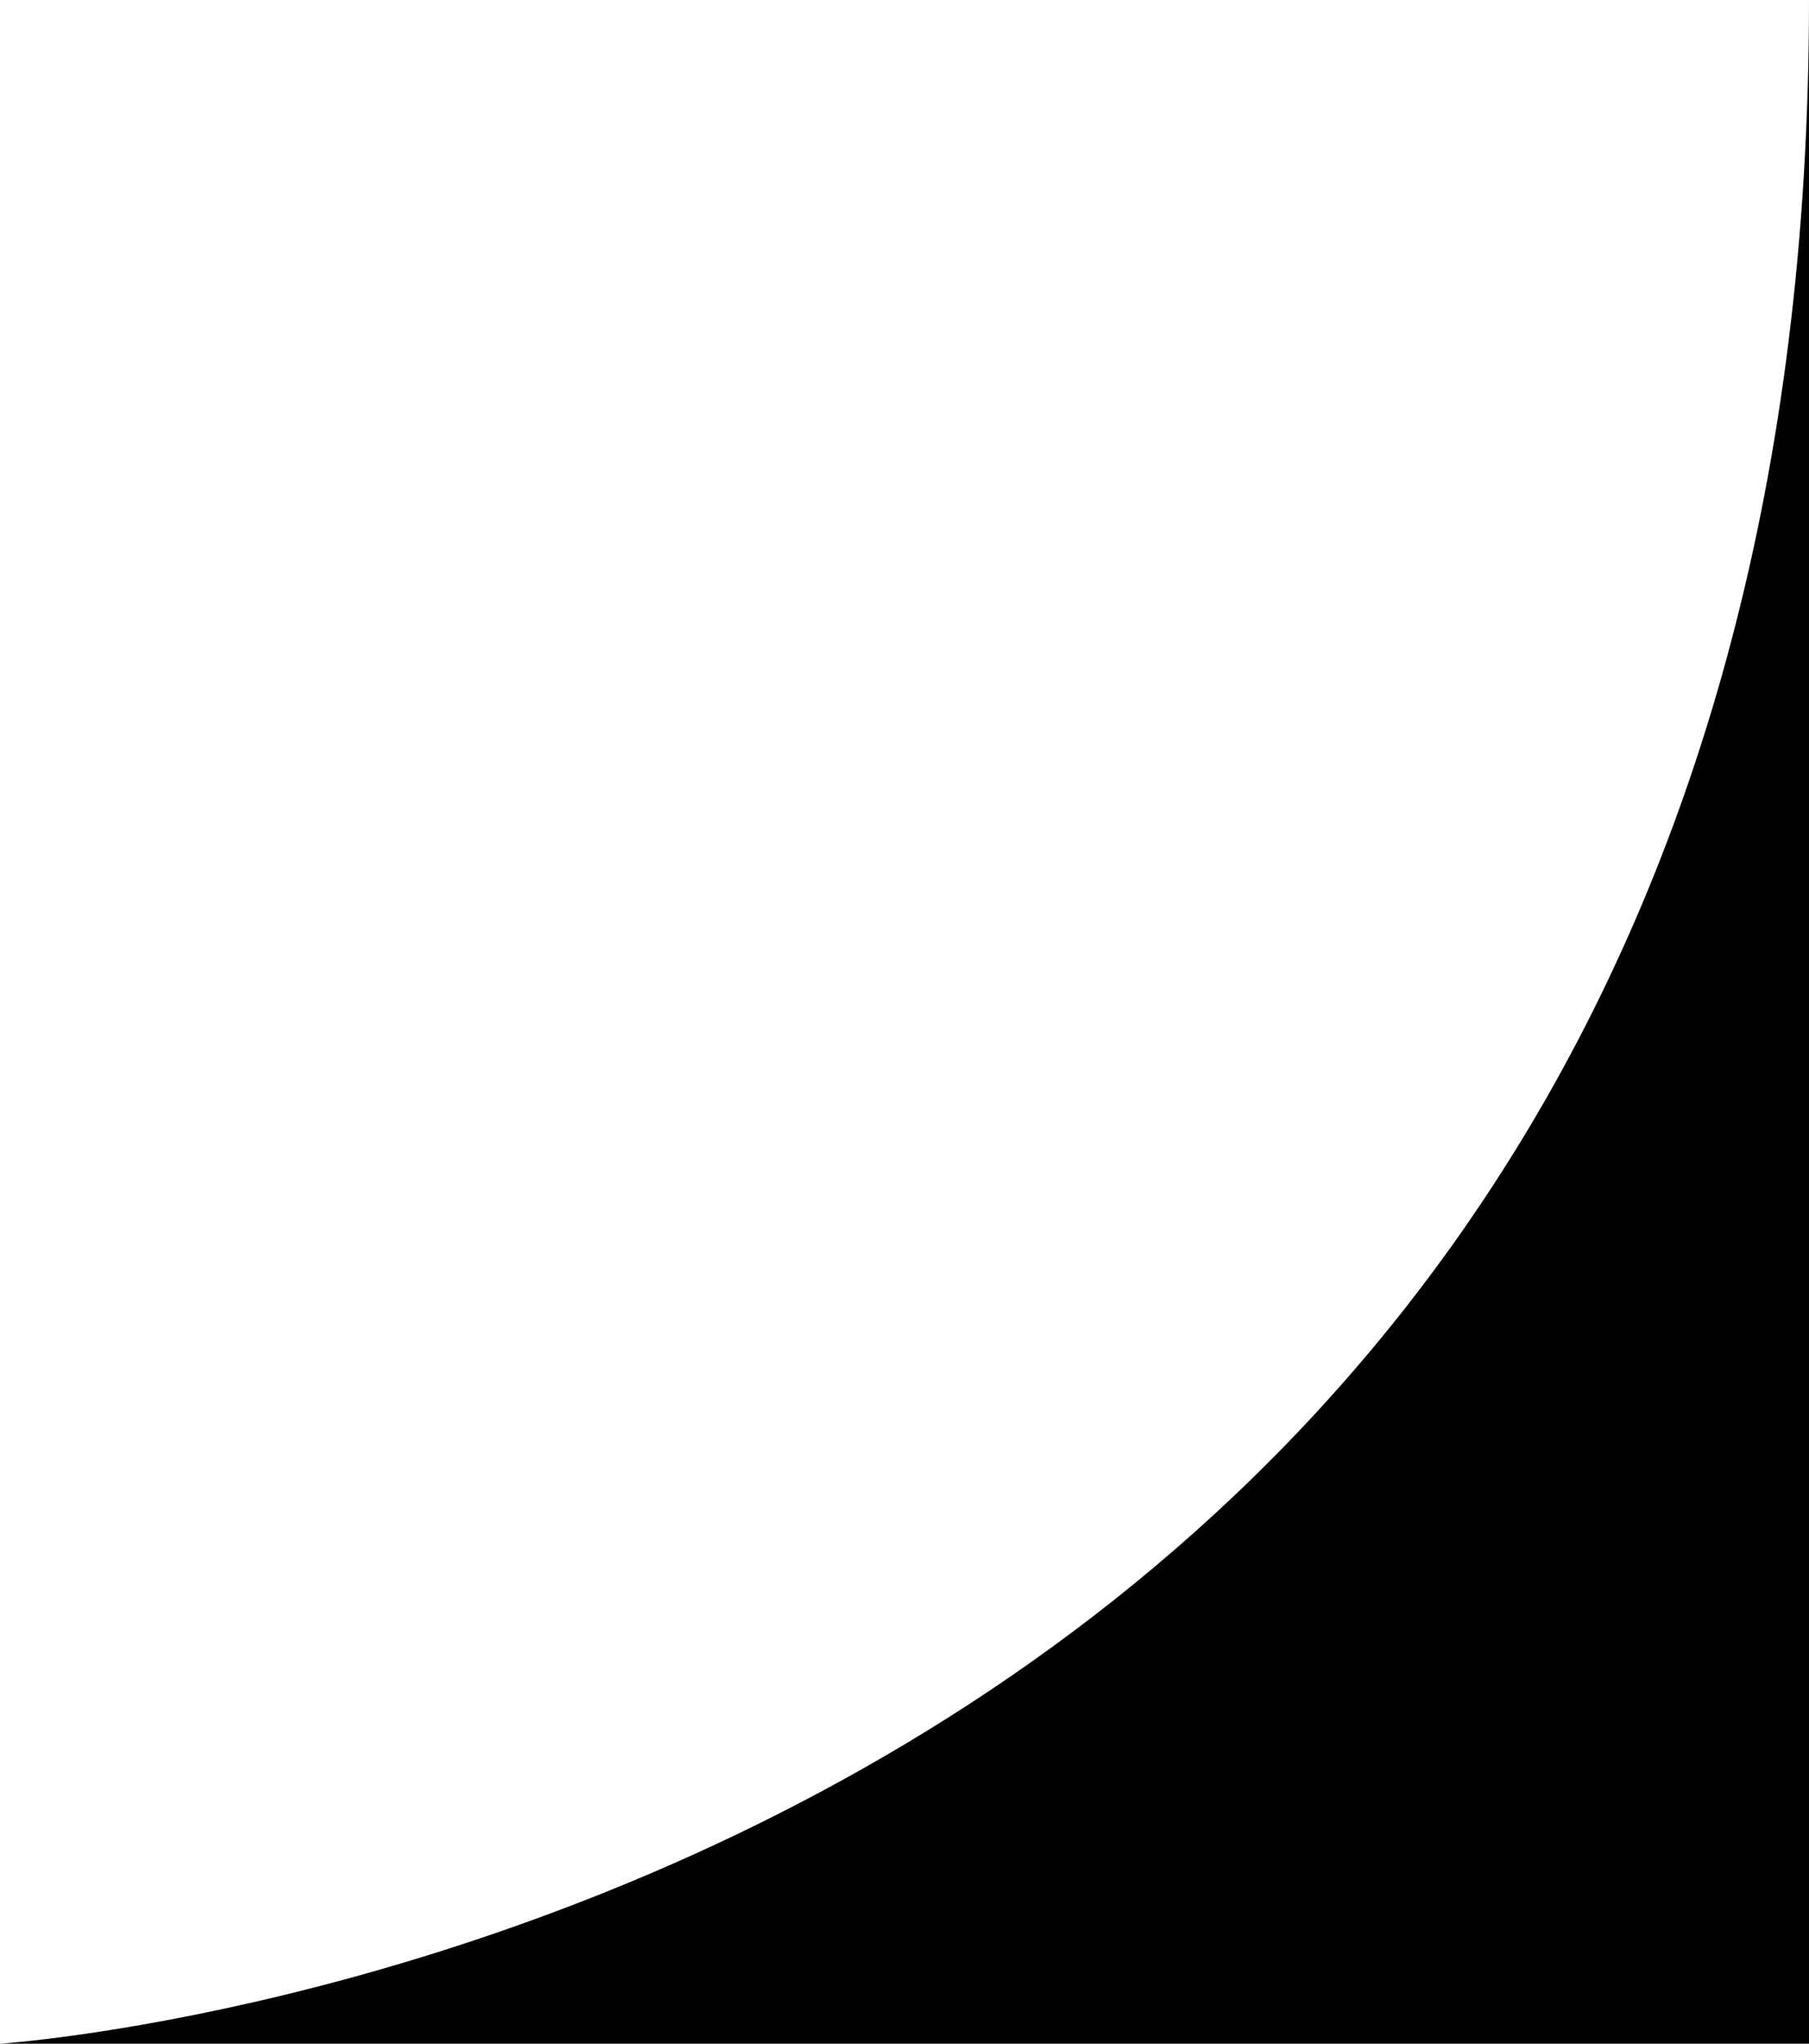 <svg xmlns="http://www.w3.org/2000/svg" width="31px" height="35px" viewBox="0 0 31 35" fill="none" aria-hidden="true"><defs><linearGradient class="cerosgradient" data-cerosgradient="true" id="CerosGradient_id45bca6bc5" gradientUnits="userSpaceOnUse" x1="50%" y1="100%" x2="50%" y2="0%"><stop offset="0%" stop-color="#000000"/><stop offset="100%" stop-color="#000000"/></linearGradient><linearGradient/></defs>
<path d="M31 35H0C0 35 31 33 31 0V35Z" fill="white" style="fill:url(#CerosGradient_id45bca6bc5);"/>
</svg>